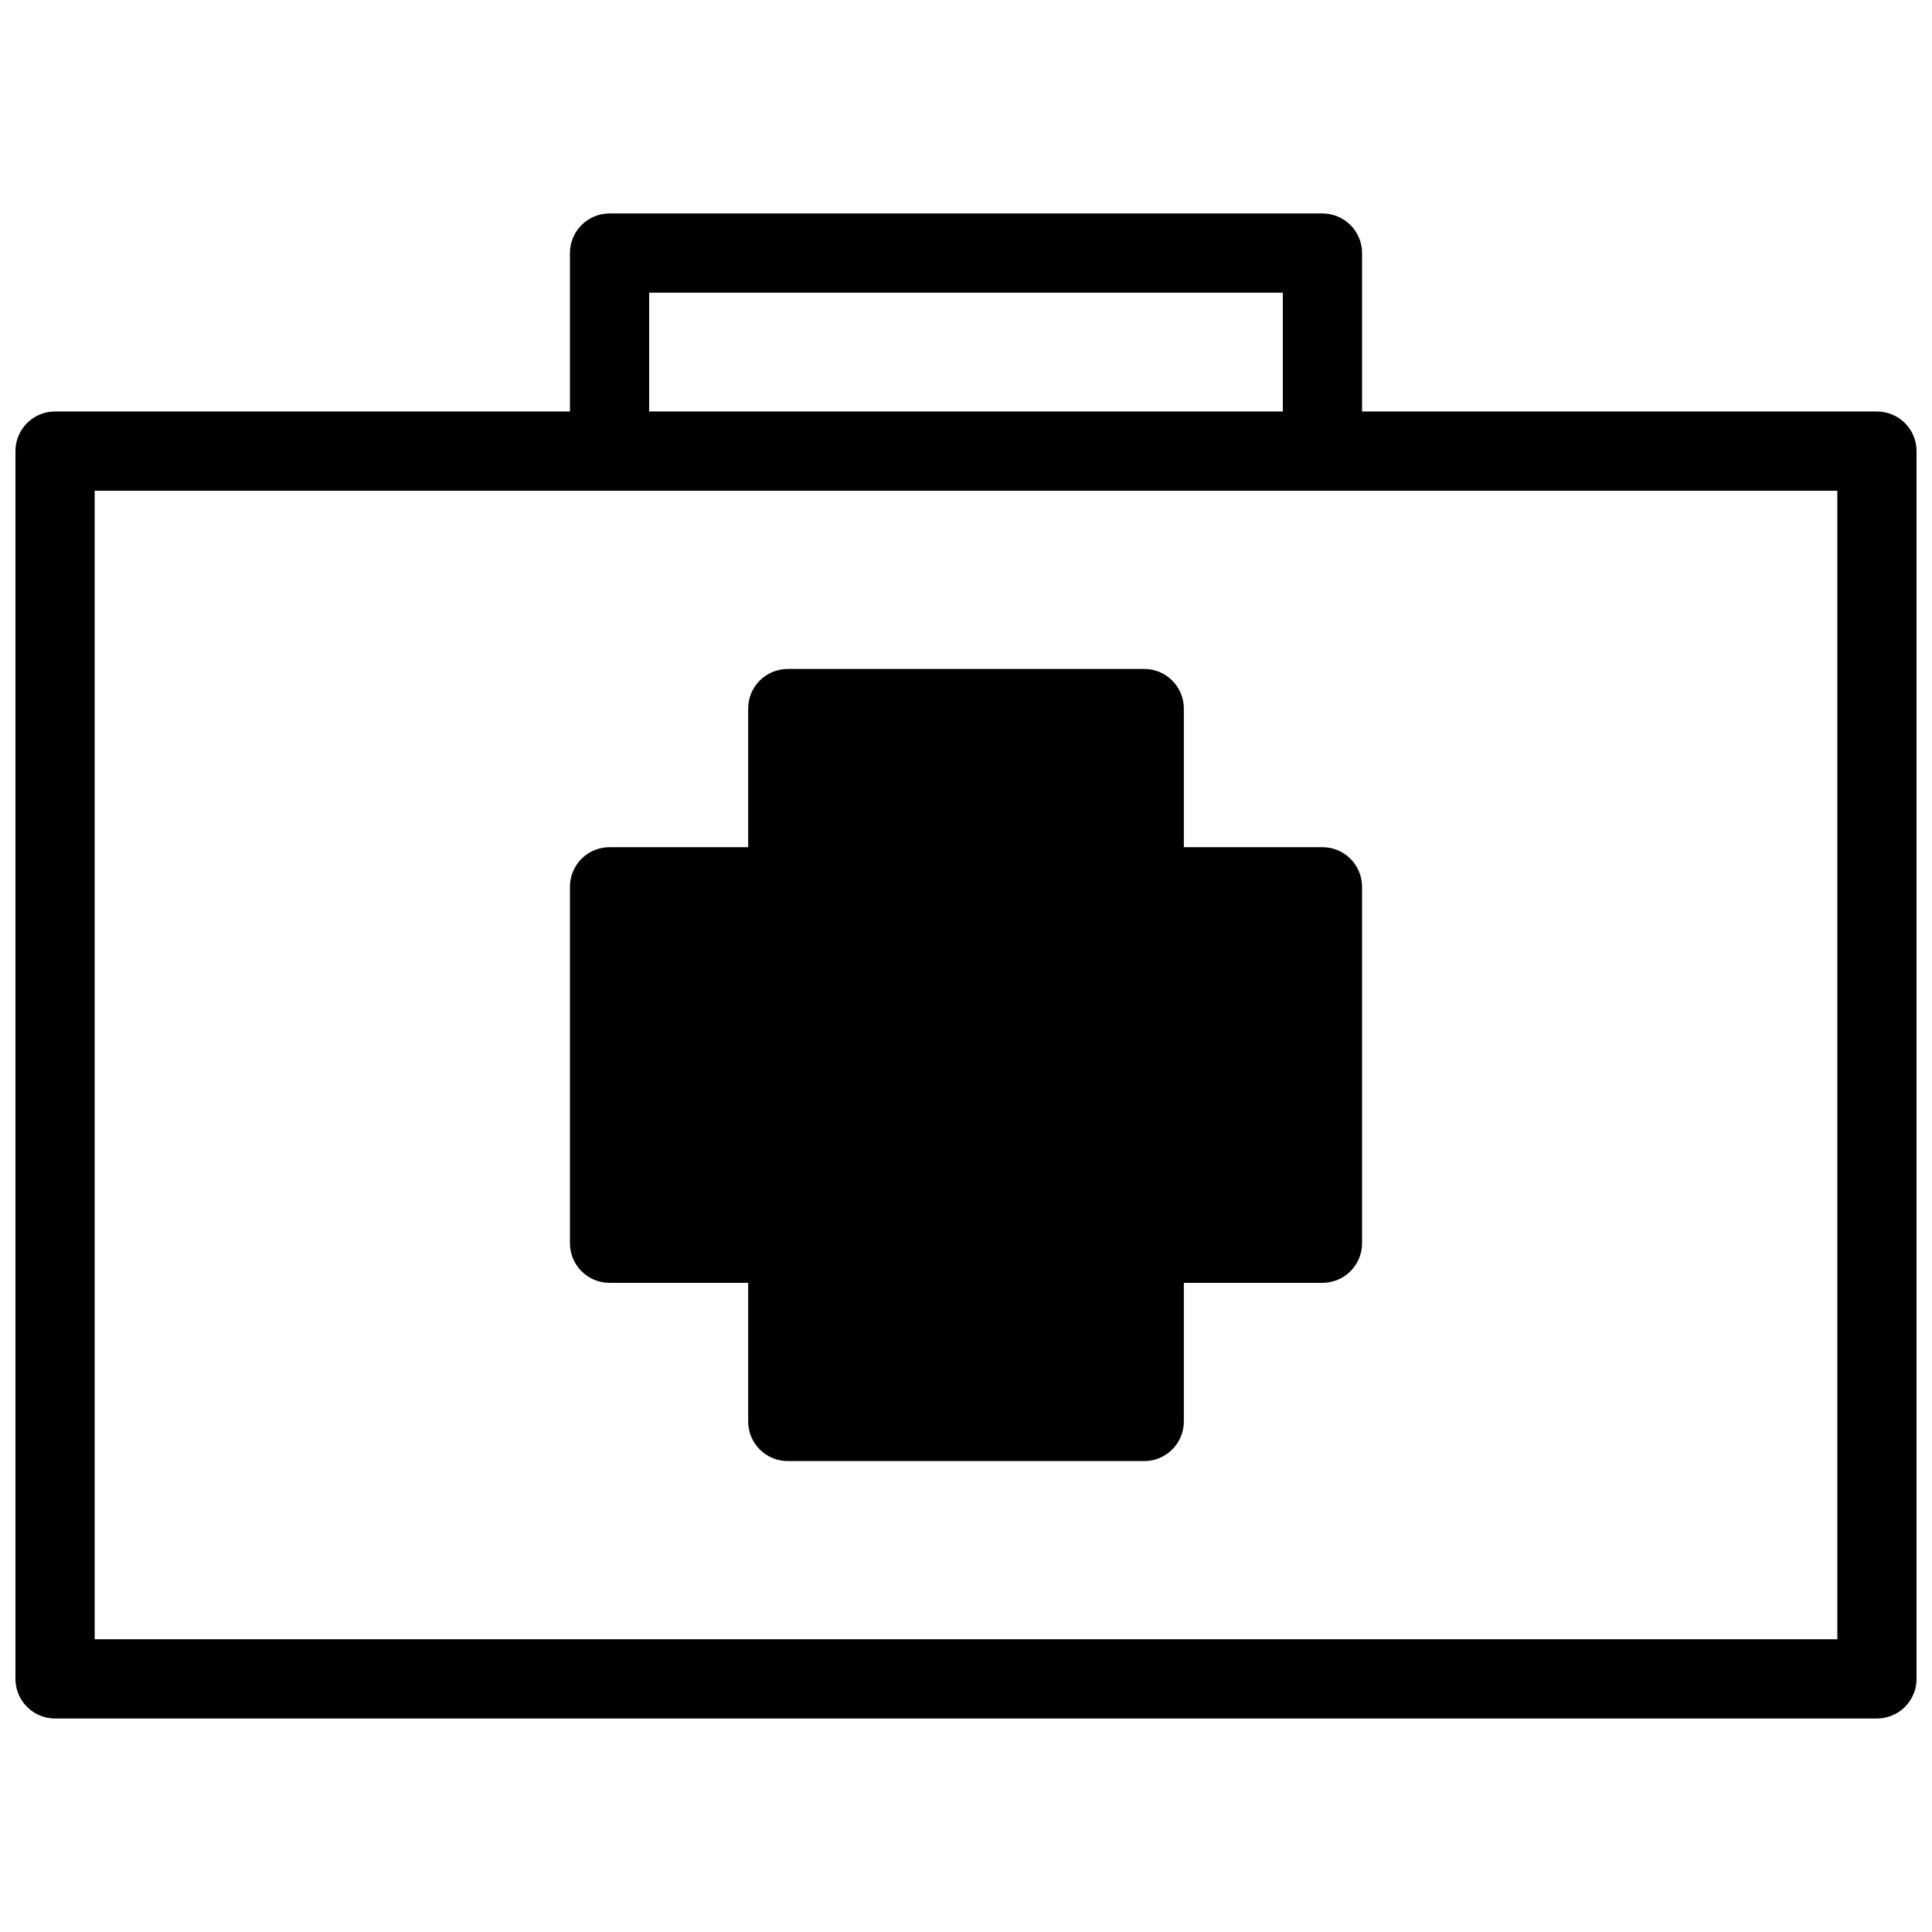 <?xml version="1.0" encoding="UTF-8"?>
<!-- The Best Svg Icon site in the world: iconSvg.co, Visit us! https://iconsvg.co -->
<svg width="800px" height="800px" version="1.1" viewBox="144 144 512 512" xmlns="http://www.w3.org/2000/svg">
 <defs>
  <clipPath id="a">
   <path d="m148.09 200h503.81v400h-503.81z"/>
  </clipPath>
 </defs>
 <g clip-path="url(#a)">
  <path d="m641.41 253.05h-136.45v-41.984c0-2.785-1.105-5.453-3.074-7.422-1.965-1.969-4.637-3.074-7.422-3.074h-188.93c-5.797 0-10.496 4.699-10.496 10.496v41.984h-136.45c-5.797 0-10.496 4.699-10.496 10.496v325.38c0 2.785 1.105 5.453 3.074 7.422s4.637 3.074 7.422 3.074h482.82c2.785 0 5.453-1.105 7.422-3.074s3.074-4.637 3.074-7.422v-325.38c0-2.785-1.105-5.453-3.074-7.422s-4.637-3.074-7.422-3.074zm-325.38-31.488h167.93v31.488h-167.93zm314.88 356.86h-461.82v-304.38h461.82z"/>
 </g>
 <path d="m504.96 379.01v94.465c0 2.781-1.105 5.453-3.074 7.418-1.965 1.969-4.637 3.074-7.422 3.074h-36.734v36.738c0 2.785-1.105 5.453-3.074 7.422s-4.637 3.074-7.422 3.074h-94.465c-5.797 0-10.496-4.699-10.496-10.496v-36.738h-36.734c-5.797 0-10.496-4.699-10.496-10.492v-94.465c0-5.797 4.699-10.496 10.496-10.496h36.734v-36.738c0-5.797 4.699-10.496 10.496-10.496h94.465c2.785 0 5.453 1.105 7.422 3.074s3.074 4.641 3.074 7.422v36.738h36.734c2.785 0 5.457 1.105 7.422 3.074 1.969 1.969 3.074 4.637 3.074 7.422z"/>
</svg>